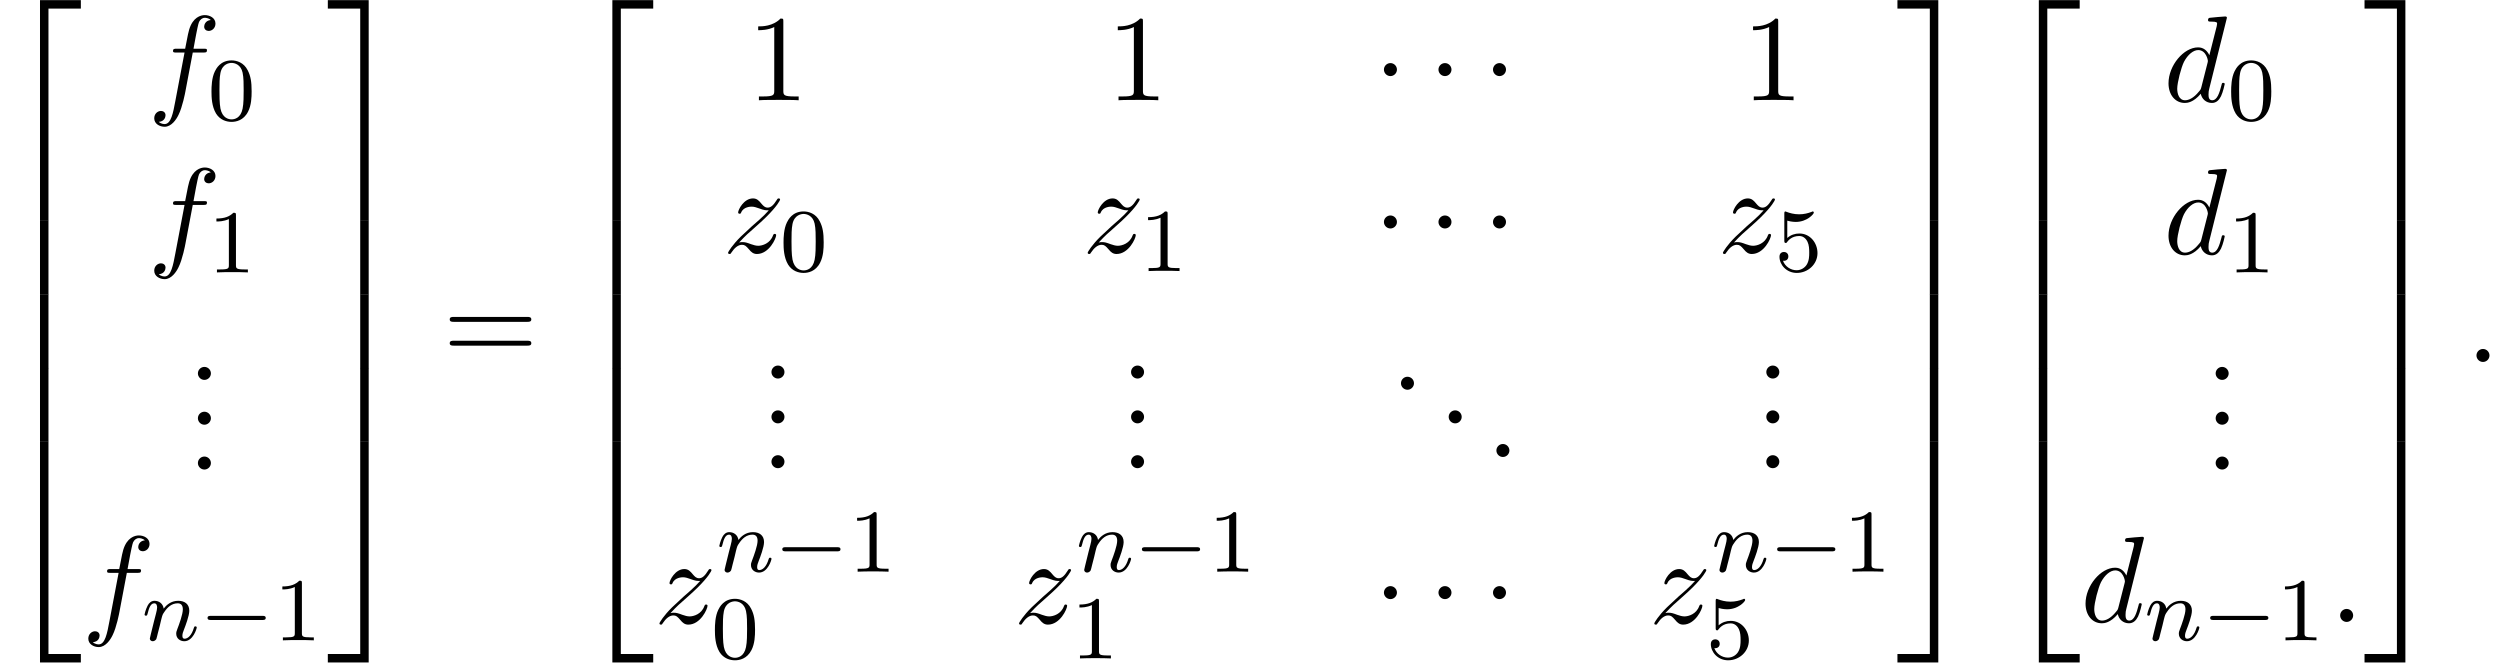 <?xml version='1.0' encoding='UTF-8'?>
<!-- This file was generated by dvisvgm 2.13.3 -->
<svg version='1.1' xmlns='http://www.w3.org/2000/svg' xmlns:xlink='http://www.w3.org/1999/xlink' width='222.275pt' height='58.91pt' viewBox='121.988 70.309 222.275 58.91'>
<defs>
<path id='g2-1' d='M2.095-2.727C2.095-3.044 1.833-3.305 1.516-3.305S.938-3.044 .938-2.727S1.2-2.149 1.516-2.149S2.095-2.411 2.095-2.727Z'/>
<path id='g1-0' d='M5.571-1.809C5.699-1.809 5.874-1.809 5.874-1.993S5.699-2.176 5.571-2.176H1.004C.877-2.176 .701-2.176 .701-1.993S.877-1.809 1.004-1.809H5.571Z'/>
<path id='g4-58' d='M2.095-.578C2.095-.895 1.833-1.156 1.516-1.156S.938-.895 .938-.578S1.2 0 1.516 0S2.095-.262 2.095-.578Z'/>
<path id='g4-100' d='M5.629-7.451C5.629-7.462 5.629-7.571 5.487-7.571C5.324-7.571 4.287-7.473 4.102-7.451C4.015-7.44 3.949-7.385 3.949-7.244C3.949-7.113 4.047-7.113 4.211-7.113C4.735-7.113 4.756-7.036 4.756-6.927L4.724-6.709L4.069-4.124C3.873-4.527 3.556-4.822 3.065-4.822C1.789-4.822 .436-3.218 .436-1.625C.436-.6 1.036 .12 1.887 .12C2.105 .12 2.651 .076 3.305-.698C3.393-.24 3.775 .12 4.298 .12C4.68 .12 4.931-.131 5.105-.48C5.291-.873 5.433-1.538 5.433-1.56C5.433-1.669 5.335-1.669 5.302-1.669C5.193-1.669 5.182-1.625 5.149-1.473C4.964-.764 4.767-.12 4.32-.12C4.025-.12 3.993-.404 3.993-.622C3.993-.884 4.015-.96 4.058-1.145L5.629-7.451ZM3.36-1.298C3.305-1.102 3.305-1.08 3.142-.895C2.662-.295 2.215-.12 1.909-.12C1.364-.12 1.211-.72 1.211-1.145C1.211-1.691 1.56-3.033 1.811-3.535C2.149-4.178 2.64-4.582 3.076-4.582C3.785-4.582 3.938-3.687 3.938-3.622S3.916-3.491 3.905-3.436L3.36-1.298Z'/>
<path id='g4-102' d='M4.004-4.364H4.942C5.16-4.364 5.269-4.364 5.269-4.582C5.269-4.702 5.16-4.702 4.975-4.702H4.069L4.298-5.945C4.342-6.175 4.495-6.949 4.56-7.08C4.658-7.287 4.844-7.451 5.073-7.451C5.116-7.451 5.4-7.451 5.607-7.255C5.127-7.211 5.018-6.829 5.018-6.665C5.018-6.415 5.215-6.284 5.422-6.284C5.705-6.284 6.022-6.524 6.022-6.938C6.022-7.44 5.52-7.691 5.073-7.691C4.702-7.691 4.015-7.495 3.687-6.415C3.622-6.185 3.589-6.076 3.327-4.702H2.575C2.367-4.702 2.247-4.702 2.247-4.495C2.247-4.364 2.345-4.364 2.553-4.364H3.273L2.455-.055C2.258 1.004 2.073 1.996 1.505 1.996C1.462 1.996 1.189 1.996 .982 1.8C1.484 1.767 1.582 1.375 1.582 1.211C1.582 .96 1.385 .829 1.178 .829C.895 .829 .578 1.069 .578 1.484C.578 1.975 1.058 2.236 1.505 2.236C2.105 2.236 2.542 1.593 2.738 1.178C3.087 .491 3.338-.829 3.349-.905L4.004-4.364Z'/>
<path id='g4-122' d='M1.451-.905C2.04-1.538 2.356-1.811 2.749-2.149C2.749-2.16 3.425-2.738 3.818-3.131C4.855-4.145 5.095-4.669 5.095-4.713C5.095-4.822 4.996-4.822 4.975-4.822C4.898-4.822 4.865-4.8 4.811-4.702C4.484-4.178 4.255-4.004 3.993-4.004S3.6-4.167 3.436-4.353C3.229-4.604 3.044-4.822 2.684-4.822C1.865-4.822 1.364-3.807 1.364-3.578C1.364-3.524 1.396-3.458 1.495-3.458S1.615-3.513 1.636-3.578C1.844-4.08 2.476-4.091 2.564-4.091C2.793-4.091 3-4.015 3.251-3.927C3.687-3.764 3.807-3.764 4.091-3.764C3.698-3.295 2.782-2.509 2.575-2.335L1.593-1.418C.851-.687 .469-.065 .469 .011C.469 .12 .578 .12 .6 .12C.687 .12 .709 .098 .775-.022C1.025-.404 1.353-.698 1.702-.698C1.953-.698 2.062-.6 2.335-.284C2.52-.055 2.716 .12 3.033 .12C4.113 .12 4.745-1.265 4.745-1.56C4.745-1.615 4.702-1.669 4.615-1.669C4.516-1.669 4.495-1.604 4.462-1.527C4.211-.818 3.513-.611 3.153-.611C2.935-.611 2.738-.676 2.509-.753C2.138-.895 1.975-.938 1.745-.938C1.724-.938 1.549-.938 1.451-.905Z'/>
<path id='g6-46' d='M2.095-.578C2.095-.895 1.833-1.156 1.516-1.156S.938-.895 .938-.578S1.2 0 1.516 0S2.095-.262 2.095-.578Z'/>
<path id='g6-49' d='M3.207-6.982C3.207-7.244 3.207-7.265 2.956-7.265C2.28-6.567 1.32-6.567 .971-6.567V-6.229C1.189-6.229 1.833-6.229 2.4-6.513V-.862C2.4-.469 2.367-.338 1.385-.338H1.036V0C1.418-.033 2.367-.033 2.804-.033S4.189-.033 4.571 0V-.338H4.222C3.24-.338 3.207-.458 3.207-.862V-6.982Z'/>
<path id='g6-61' d='M7.495-3.567C7.658-3.567 7.865-3.567 7.865-3.785S7.658-4.004 7.505-4.004H.971C.818-4.004 .611-4.004 .611-3.785S.818-3.567 .982-3.567H7.495ZM7.505-1.451C7.658-1.451 7.865-1.451 7.865-1.669S7.658-1.887 7.495-1.887H.982C.818-1.887 .611-1.887 .611-1.669S.818-1.451 .971-1.451H7.505Z'/>
<path id='g0-50' d='M3.556 19.2H4.309V.327H7.189V-.425H3.556V19.2Z'/>
<path id='g0-51' d='M2.956 19.2H3.709V-.425H.076V.327H2.956V19.2Z'/>
<path id='g0-52' d='M3.556 19.189H7.189V18.436H4.309V-.436H3.556V19.189Z'/>
<path id='g0-53' d='M2.956 18.436H.076V19.189H3.709V-.436H2.956V18.436Z'/>
<path id='g0-54' d='M3.556 6.556H4.309V-.011H3.556V6.556Z'/>
<path id='g0-55' d='M2.956 6.556H3.709V-.011H2.956V6.556Z'/>
<path id='g5-48' d='M3.897-2.542C3.897-3.395 3.81-3.913 3.547-4.423C3.196-5.125 2.55-5.3 2.112-5.3C1.108-5.3 .741-4.551 .63-4.328C.343-3.746 .327-2.957 .327-2.542C.327-2.016 .351-1.211 .733-.574C1.1 .016 1.69 .167 2.112 .167C2.495 .167 3.18 .048 3.579-.741C3.873-1.315 3.897-2.024 3.897-2.542ZM2.112-.056C1.841-.056 1.291-.183 1.124-1.02C1.036-1.474 1.036-2.224 1.036-2.638C1.036-3.188 1.036-3.746 1.124-4.184C1.291-4.997 1.913-5.077 2.112-5.077C2.383-5.077 2.933-4.941 3.092-4.216C3.188-3.778 3.188-3.18 3.188-2.638C3.188-2.168 3.188-1.451 3.092-1.004C2.925-.167 2.375-.056 2.112-.056Z'/>
<path id='g5-49' d='M2.503-5.077C2.503-5.292 2.487-5.3 2.271-5.3C1.945-4.981 1.522-4.79 .765-4.79V-4.527C.98-4.527 1.411-4.527 1.873-4.742V-.654C1.873-.359 1.849-.263 1.092-.263H.813V0C1.14-.024 1.825-.024 2.184-.024S3.236-.024 3.563 0V-.263H3.284C2.527-.263 2.503-.359 2.503-.654V-5.077Z'/>
<path id='g5-53' d='M1.116-4.479C1.219-4.447 1.538-4.368 1.873-4.368C2.869-4.368 3.475-5.069 3.475-5.189C3.475-5.276 3.419-5.3 3.379-5.3C3.363-5.3 3.347-5.3 3.276-5.26C2.965-5.141 2.598-5.045 2.168-5.045C1.698-5.045 1.307-5.165 1.06-5.26C.98-5.3 .964-5.3 .956-5.3C.853-5.3 .853-5.212 .853-5.069V-2.734C.853-2.59 .853-2.495 .98-2.495C1.044-2.495 1.068-2.527 1.108-2.59C1.203-2.71 1.506-3.116 2.184-3.116C2.63-3.116 2.845-2.75 2.917-2.598C3.053-2.311 3.068-1.945 3.068-1.634C3.068-1.339 3.061-.909 2.837-.558C2.686-.319 2.367-.072 1.945-.072C1.427-.072 .917-.399 .733-.917C.757-.909 .805-.909 .813-.909C1.036-.909 1.211-1.052 1.211-1.299C1.211-1.594 .98-1.698 .821-1.698C.677-1.698 .422-1.618 .422-1.275C.422-.558 1.044 .167 1.961 .167C2.957 .167 3.802-.606 3.802-1.594C3.802-2.519 3.132-3.339 2.192-3.339C1.793-3.339 1.419-3.212 1.116-2.941V-4.479Z'/>
<path id='g3-110' d='M1.594-1.307C1.618-1.427 1.698-1.73 1.722-1.849C1.833-2.279 1.833-2.287 2.016-2.55C2.279-2.941 2.654-3.292 3.188-3.292C3.475-3.292 3.642-3.124 3.642-2.75C3.642-2.311 3.308-1.403 3.156-1.012C3.053-.749 3.053-.701 3.053-.598C3.053-.143 3.427 .08 3.77 .08C4.551 .08 4.878-1.036 4.878-1.14C4.878-1.219 4.814-1.243 4.758-1.243C4.663-1.243 4.647-1.188 4.623-1.108C4.431-.454 4.097-.143 3.794-.143C3.666-.143 3.602-.223 3.602-.406S3.666-.765 3.746-.964C3.866-1.267 4.216-2.184 4.216-2.63C4.216-3.228 3.802-3.515 3.228-3.515C2.582-3.515 2.168-3.124 1.937-2.821C1.881-3.26 1.53-3.515 1.124-3.515C.837-3.515 .638-3.332 .51-3.084C.319-2.71 .239-2.311 .239-2.295C.239-2.224 .295-2.192 .359-2.192C.462-2.192 .47-2.224 .526-2.431C.622-2.821 .765-3.292 1.1-3.292C1.307-3.292 1.355-3.092 1.355-2.917C1.355-2.774 1.315-2.622 1.251-2.359C1.235-2.295 1.116-1.825 1.084-1.714L.789-.518C.757-.399 .709-.199 .709-.167C.709 .016 .861 .08 .964 .08C1.108 .08 1.227-.016 1.283-.112C1.307-.159 1.371-.43 1.411-.598L1.594-1.307Z'/>
</defs>
<g id='page1'>
<use x='121.988' y='70.746' xlink:href='#g0-50'/>
<use x='121.988' y='89.946' xlink:href='#g0-54'/>
<use x='121.988' y='96.491' xlink:href='#g0-54'/>
<use x='121.988' y='103.037' xlink:href='#g0-54'/>
<use x='121.988' y='110.019' xlink:href='#g0-52'/>
<use x='135.123' y='79.343' xlink:href='#g4-102'/>
<use x='140.464' y='80.979' xlink:href='#g5-48'/>
<use x='135.123' y='92.892' xlink:href='#g4-102'/>
<use x='140.464' y='94.528' xlink:href='#g5-49'/>
<use x='138.645' y='104.086' xlink:href='#g6-46'/>
<use x='138.645' y='108.071' xlink:href='#g6-46'/>
<use x='138.645' y='112.056' xlink:href='#g6-46'/>
<use x='129.261' y='125.605' xlink:href='#g4-102'/>
<use x='134.602' y='127.241' xlink:href='#g3-110'/>
<use x='139.74' y='127.241' xlink:href='#g1-0'/>
<use x='146.327' y='127.241' xlink:href='#g5-49'/>
<use x='151.059' y='70.746' xlink:href='#g0-51'/>
<use x='151.059' y='89.946' xlink:href='#g0-55'/>
<use x='151.059' y='96.491' xlink:href='#g0-55'/>
<use x='151.059' y='103.037' xlink:href='#g0-55'/>
<use x='151.059' y='110.019' xlink:href='#g0-53'/>
<use x='161.362' y='102.491' xlink:href='#g6-61'/>
<use x='172.877' y='70.746' xlink:href='#g0-50'/>
<use x='172.877' y='89.946' xlink:href='#g0-54'/>
<use x='172.877' y='96.491' xlink:href='#g0-54'/>
<use x='172.877' y='103.037' xlink:href='#g0-54'/>
<use x='172.877' y='110.019' xlink:href='#g0-52'/>
<use x='188.427' y='79.223' xlink:href='#g6-49'/>
<use x='220.4' y='79.223' xlink:href='#g6-49'/>
<use x='244.095' y='79.223' xlink:href='#g2-1'/>
<use x='248.944' y='79.223' xlink:href='#g2-1'/>
<use x='253.792' y='79.223' xlink:href='#g2-1'/>
<use x='276.881' y='79.223' xlink:href='#g6-49'/>
<use x='186.252' y='92.772' xlink:href='#g4-122'/>
<use x='191.325' y='94.408' xlink:href='#g5-48'/>
<use x='218.225' y='92.772' xlink:href='#g4-122'/>
<use x='223.298' y='94.408' xlink:href='#g5-49'/>
<use x='244.095' y='92.772' xlink:href='#g2-1'/>
<use x='248.944' y='92.772' xlink:href='#g2-1'/>
<use x='253.792' y='92.772' xlink:href='#g2-1'/>
<use x='274.705' y='92.772' xlink:href='#g4-122'/>
<use x='279.779' y='94.408' xlink:href='#g5-53'/>
<use x='189.64' y='103.966' xlink:href='#g6-46'/>
<use x='189.64' y='107.951' xlink:href='#g6-46'/>
<use x='189.64' y='111.936' xlink:href='#g6-46'/>
<use x='221.612' y='103.966' xlink:href='#g6-46'/>
<use x='221.612' y='107.951' xlink:href='#g6-46'/>
<use x='221.612' y='111.936' xlink:href='#g6-46'/>
<use x='245.61' y='104.962' xlink:href='#g6-46'/>
<use x='249.853' y='107.951' xlink:href='#g6-46'/>
<use x='254.095' y='110.94' xlink:href='#g6-46'/>
<use x='278.093' y='103.966' xlink:href='#g6-46'/>
<use x='278.093' y='107.951' xlink:href='#g6-46'/>
<use x='278.093' y='111.936' xlink:href='#g6-46'/>
<use x='180.15' y='125.725' xlink:href='#g4-122'/>
<use x='185.703' y='121.137' xlink:href='#g3-110'/>
<use x='190.841' y='121.137' xlink:href='#g1-0'/>
<use x='197.427' y='121.137' xlink:href='#g5-49'/>
<use x='185.223' y='128.849' xlink:href='#g5-48'/>
<use x='212.122' y='125.725' xlink:href='#g4-122'/>
<use x='217.675' y='121.137' xlink:href='#g3-110'/>
<use x='222.814' y='121.137' xlink:href='#g1-0'/>
<use x='229.4' y='121.137' xlink:href='#g5-49'/>
<use x='217.196' y='128.849' xlink:href='#g5-49'/>
<use x='244.095' y='125.725' xlink:href='#g2-1'/>
<use x='248.944' y='125.725' xlink:href='#g2-1'/>
<use x='253.792' y='125.725' xlink:href='#g2-1'/>
<use x='268.603' y='125.725' xlink:href='#g4-122'/>
<use x='274.156' y='121.137' xlink:href='#g3-110'/>
<use x='279.294' y='121.137' xlink:href='#g1-0'/>
<use x='285.881' y='121.137' xlink:href='#g5-49'/>
<use x='273.676' y='128.849' xlink:href='#g5-53'/>
<use x='290.613' y='70.746' xlink:href='#g0-51'/>
<use x='290.613' y='89.946' xlink:href='#g0-55'/>
<use x='290.613' y='96.491' xlink:href='#g0-55'/>
<use x='290.613' y='103.037' xlink:href='#g0-55'/>
<use x='290.613' y='110.019' xlink:href='#g0-53'/>
<use x='299.704' y='70.746' xlink:href='#g0-50'/>
<use x='299.704' y='89.946' xlink:href='#g0-54'/>
<use x='299.704' y='96.491' xlink:href='#g0-54'/>
<use x='299.704' y='103.037' xlink:href='#g0-54'/>
<use x='299.704' y='110.019' xlink:href='#g0-52'/>
<use x='314.354' y='79.343' xlink:href='#g4-100'/>
<use x='320.032' y='80.979' xlink:href='#g5-48'/>
<use x='314.354' y='92.892' xlink:href='#g4-100'/>
<use x='320.032' y='94.528' xlink:href='#g5-49'/>
<use x='318.044' y='104.086' xlink:href='#g6-46'/>
<use x='318.044' y='108.071' xlink:href='#g6-46'/>
<use x='318.044' y='112.056' xlink:href='#g6-46'/>
<use x='306.977' y='125.605' xlink:href='#g4-100'/>
<use x='312.655' y='127.241' xlink:href='#g3-110'/>
<use x='317.793' y='127.241' xlink:href='#g1-0'/>
<use x='324.38' y='127.241' xlink:href='#g5-49'/>
<use x='329.112' y='125.605' xlink:href='#g4-58'/>
<use x='332.142' y='70.746' xlink:href='#g0-51'/>
<use x='332.142' y='89.946' xlink:href='#g0-55'/>
<use x='332.142' y='96.491' xlink:href='#g0-55'/>
<use x='332.142' y='103.037' xlink:href='#g0-55'/>
<use x='332.142' y='110.019' xlink:href='#g0-53'/>
<use x='341.233' y='102.491' xlink:href='#g4-58'/>
</g>
</svg><!--Rendered by QuickLaTeX.com-->